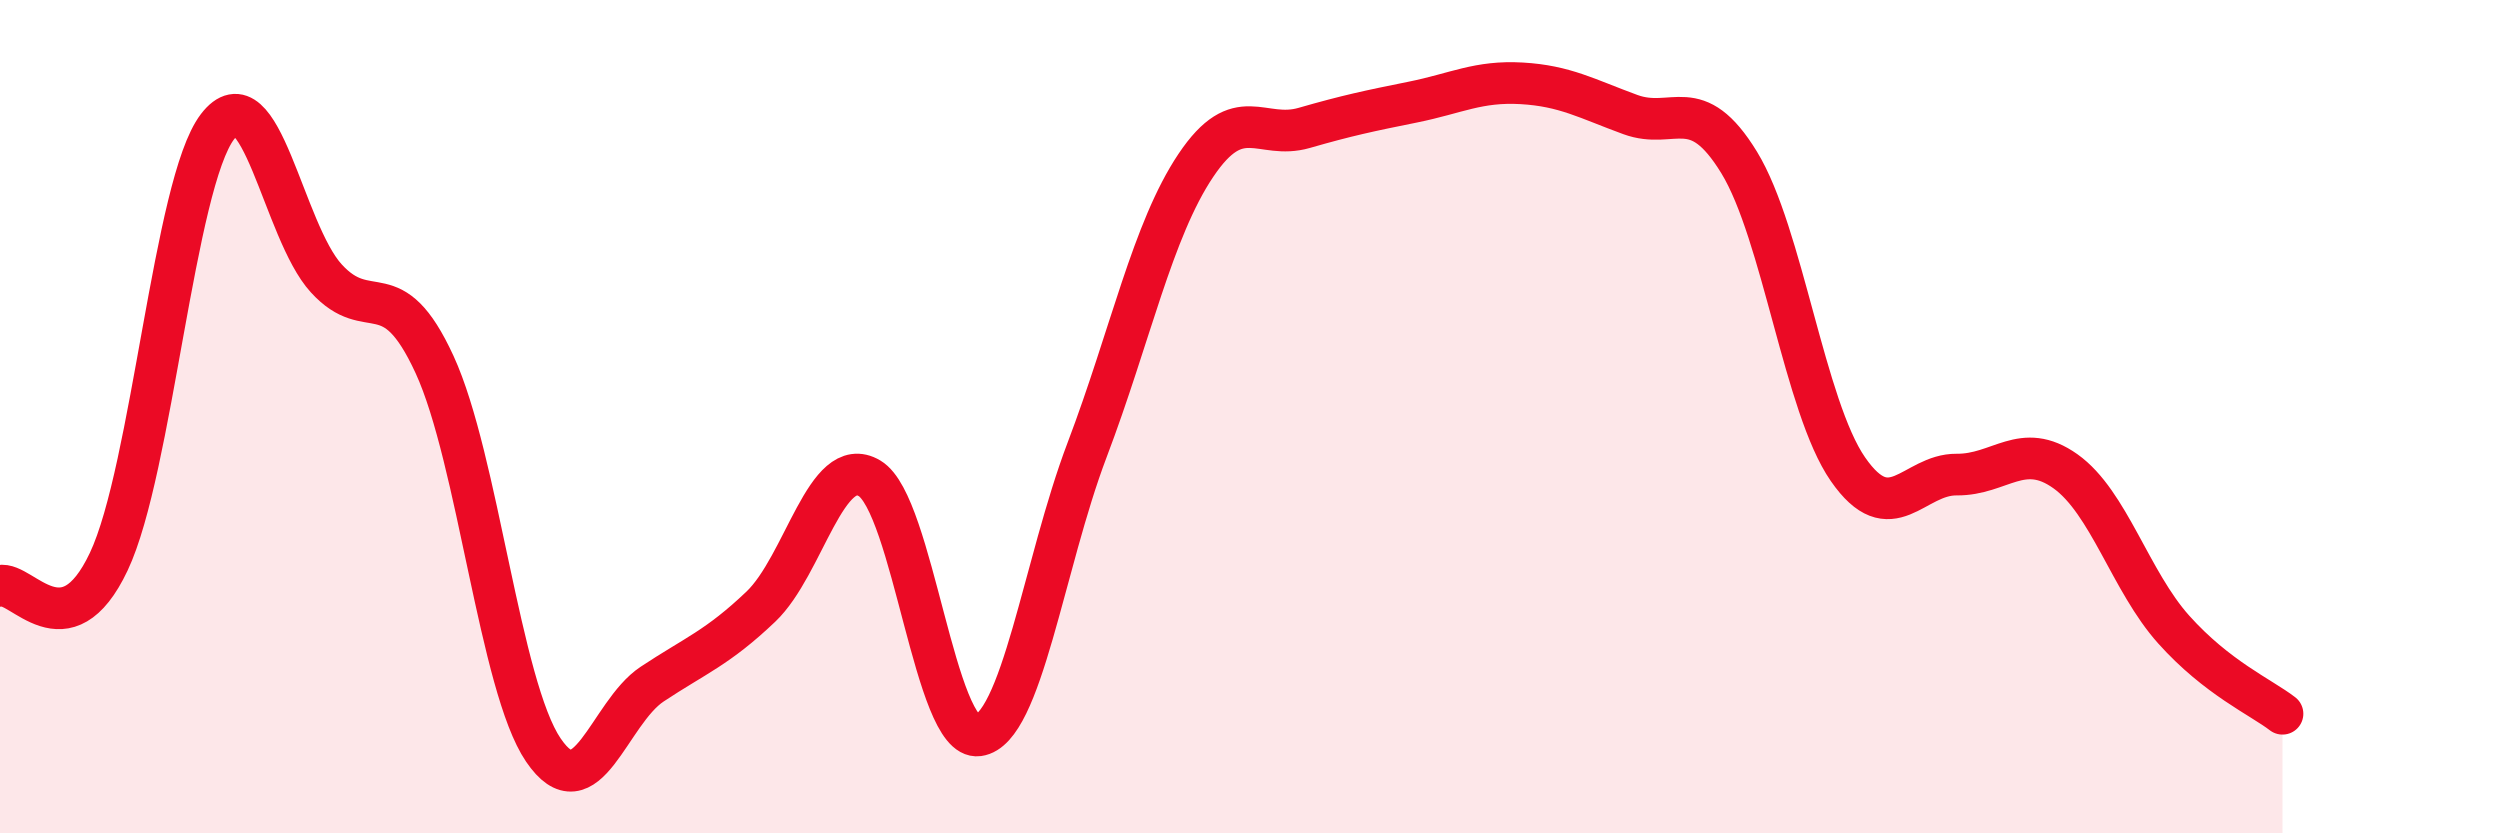 
    <svg width="60" height="20" viewBox="0 0 60 20" xmlns="http://www.w3.org/2000/svg">
      <path
        d="M 0,14.06 C 0.52,13.94 1.57,15.68 2.61,13.48 C 3.65,11.28 4.18,4.4 5.22,3.04 C 6.26,1.68 6.79,5.54 7.83,6.68 C 8.87,7.82 9.39,6.49 10.43,8.75 C 11.47,11.01 12,16.47 13.04,18 C 14.08,19.53 14.61,17.11 15.65,16.42 C 16.69,15.73 17.22,15.55 18.26,14.56 C 19.3,13.57 19.83,10.86 20.87,11.48 C 21.91,12.1 22.44,17.79 23.48,17.65 C 24.52,17.51 25.05,13.54 26.09,10.8 C 27.13,8.06 27.66,5.52 28.7,3.97 C 29.74,2.42 30.26,3.37 31.3,3.07 C 32.34,2.77 32.87,2.66 33.91,2.45 C 34.95,2.24 35.48,1.94 36.52,2 C 37.56,2.06 38.09,2.37 39.13,2.75 C 40.17,3.13 40.7,2.2 41.74,3.9 C 42.78,5.6 43.31,9.76 44.35,11.26 C 45.39,12.76 45.92,11.38 46.96,11.39 C 48,11.4 48.53,10.57 49.57,11.31 C 50.61,12.05 51.13,13.95 52.17,15.11 C 53.21,16.27 54.26,16.73 54.78,17.13L54.78 20L0 20Z"
        fill="#EB0A25"
        opacity="0.1"
        stroke-linecap="round"
        stroke-linejoin="round"
      />
      <path
        d="M 0,14.06 C 0.52,13.94 1.57,15.68 2.61,13.48 C 3.65,11.28 4.18,4.4 5.22,3.04 C 6.26,1.68 6.79,5.54 7.83,6.68 C 8.87,7.82 9.39,6.49 10.43,8.75 C 11.47,11.01 12,16.47 13.04,18 C 14.08,19.53 14.61,17.11 15.65,16.42 C 16.69,15.73 17.22,15.55 18.26,14.56 C 19.3,13.57 19.83,10.86 20.87,11.48 C 21.91,12.1 22.44,17.79 23.48,17.65 C 24.52,17.51 25.05,13.54 26.09,10.8 C 27.13,8.06 27.66,5.52 28.7,3.97 C 29.74,2.42 30.26,3.37 31.3,3.07 C 32.34,2.77 32.87,2.66 33.91,2.45 C 34.95,2.24 35.48,1.94 36.52,2 C 37.56,2.06 38.09,2.37 39.13,2.75 C 40.17,3.13 40.7,2.2 41.74,3.9 C 42.78,5.6 43.31,9.76 44.35,11.26 C 45.39,12.76 45.92,11.38 46.96,11.39 C 48,11.4 48.53,10.57 49.57,11.31 C 50.61,12.05 51.13,13.95 52.17,15.11 C 53.21,16.27 54.26,16.73 54.78,17.13"
        stroke="#EB0A25"
        stroke-width="1"
        fill="none"
        stroke-linecap="round"
        stroke-linejoin="round"
      />
    </svg>
  